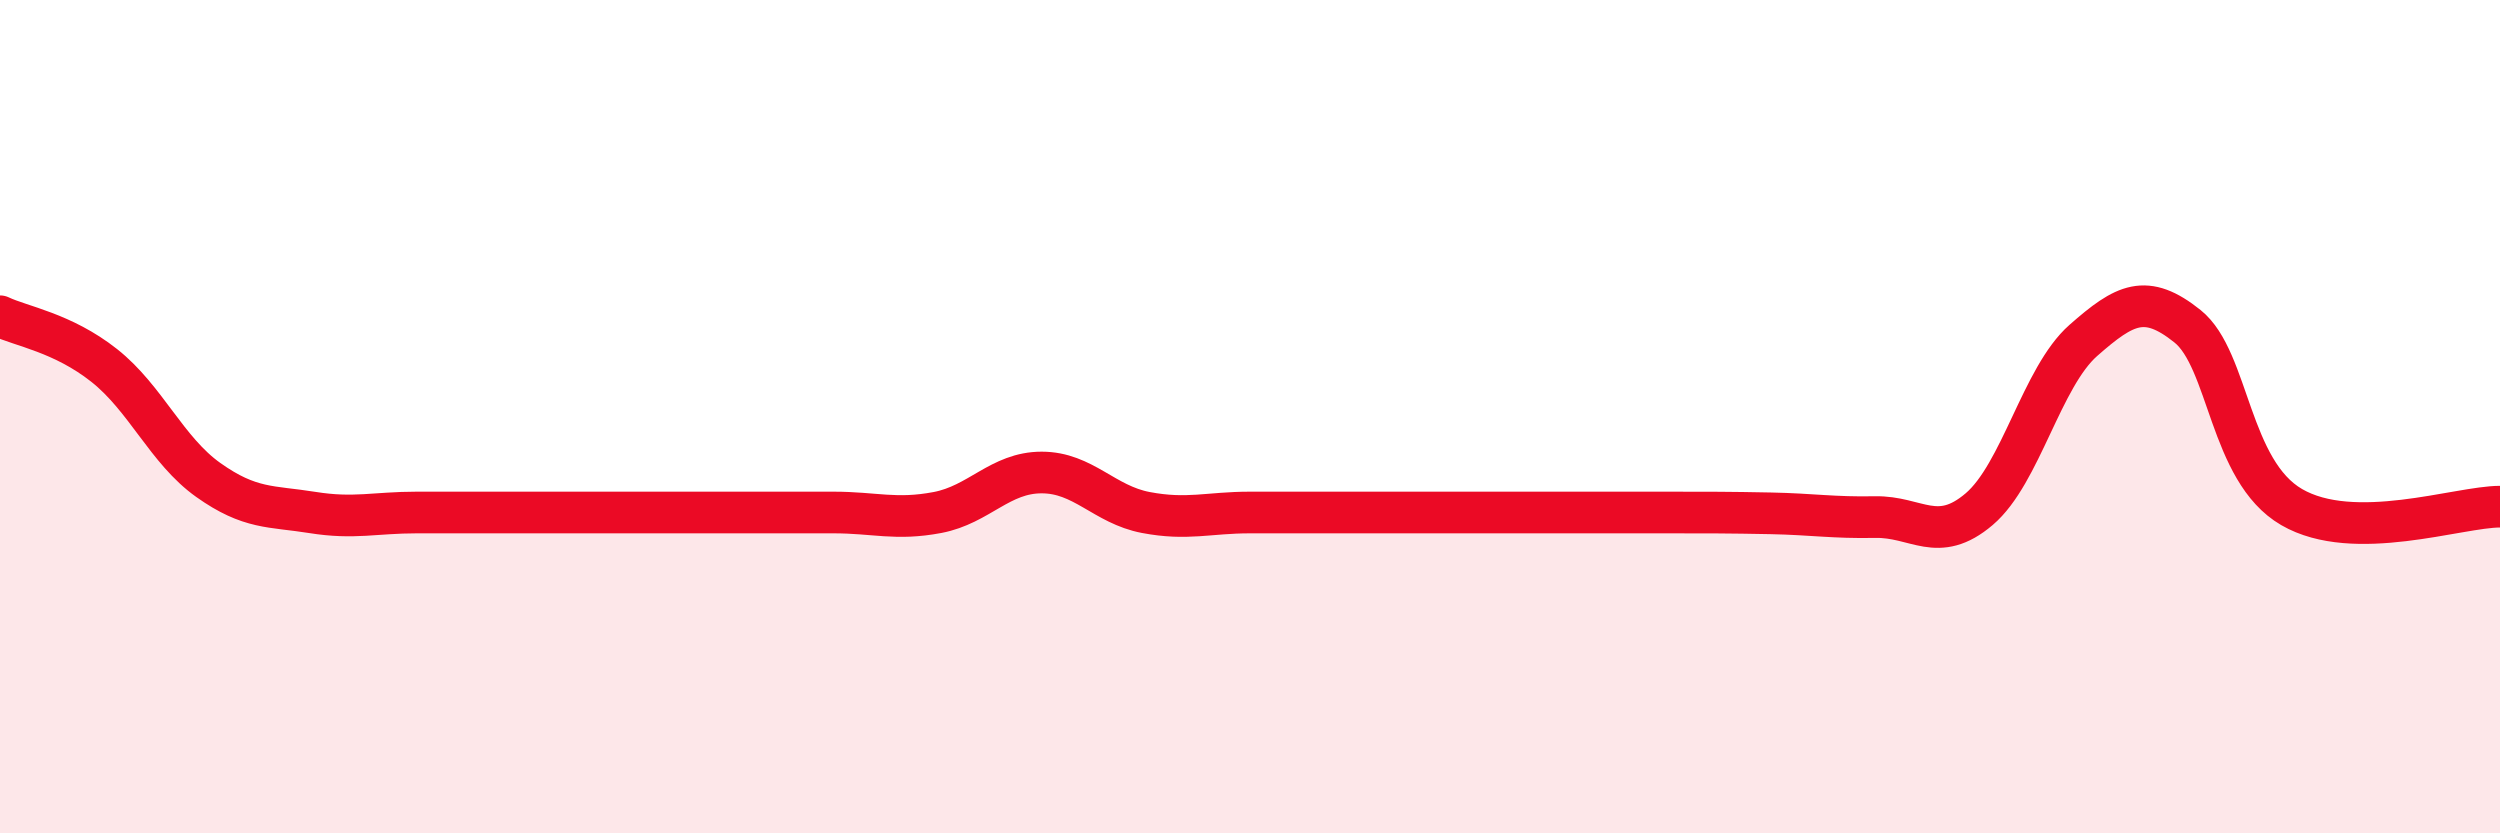 
    <svg width="60" height="20" viewBox="0 0 60 20" xmlns="http://www.w3.org/2000/svg">
      <path
        d="M 0,7.59 C 0.5,7.83 1.5,7.98 2.5,8.77 C 3.5,9.56 4,10.81 5,11.52 C 6,12.23 6.5,12.14 7.5,12.3 C 8.5,12.46 9,12.3 10,12.3 C 11,12.3 11.5,12.3 12.5,12.3 C 13.5,12.3 14,12.3 15,12.3 C 16,12.3 16.5,12.3 17.5,12.3 C 18.5,12.3 19,12.3 20,12.3 C 21,12.3 21.5,12.49 22.5,12.3 C 23.5,12.11 24,11.34 25,11.34 C 26,11.34 26.5,12.11 27.5,12.3 C 28.5,12.49 29,12.3 30,12.3 C 31,12.3 31.5,12.3 32.5,12.3 C 33.5,12.3 34,12.3 35,12.3 C 36,12.3 36.5,12.3 37.5,12.3 C 38.5,12.3 39,12.3 40,12.3 C 41,12.3 41.5,12.3 42.5,12.32 C 43.5,12.34 44,12.43 45,12.41 C 46,12.39 46.5,13.07 47.5,12.22 C 48.5,11.37 49,9.05 50,8.17 C 51,7.29 51.5,7.03 52.5,7.83 C 53.5,8.63 53.5,11.3 55,12.17 C 56.5,13.04 59,12.16 60,12.16L60 20L0 20Z"
        fill="#EB0A25"
        opacity="0.1"
        stroke-linecap="round"
        stroke-linejoin="round"
      />
      <path
        d="M 0,7.59 C 0.5,7.83 1.5,7.98 2.5,8.77 C 3.5,9.56 4,10.81 5,11.52 C 6,12.23 6.5,12.14 7.5,12.3 C 8.5,12.46 9,12.3 10,12.3 C 11,12.3 11.5,12.3 12.5,12.3 C 13.5,12.3 14,12.3 15,12.3 C 16,12.3 16.5,12.3 17.5,12.3 C 18.5,12.3 19,12.3 20,12.3 C 21,12.3 21.5,12.49 22.5,12.3 C 23.5,12.11 24,11.34 25,11.34 C 26,11.34 26.5,12.11 27.5,12.3 C 28.5,12.49 29,12.3 30,12.3 C 31,12.3 31.5,12.3 32.5,12.3 C 33.5,12.3 34,12.3 35,12.3 C 36,12.3 36.5,12.3 37.5,12.3 C 38.5,12.3 39,12.3 40,12.3 C 41,12.3 41.5,12.3 42.5,12.32 C 43.5,12.34 44,12.43 45,12.41 C 46,12.39 46.5,13.07 47.5,12.22 C 48.5,11.37 49,9.05 50,8.17 C 51,7.29 51.5,7.03 52.5,7.83 C 53.5,8.63 53.5,11.3 55,12.17 C 56.5,13.04 59,12.16 60,12.16"
        stroke="#EB0A25"
        stroke-width="1"
        fill="none"
        stroke-linecap="round"
        stroke-linejoin="round"
      />
    </svg>
  